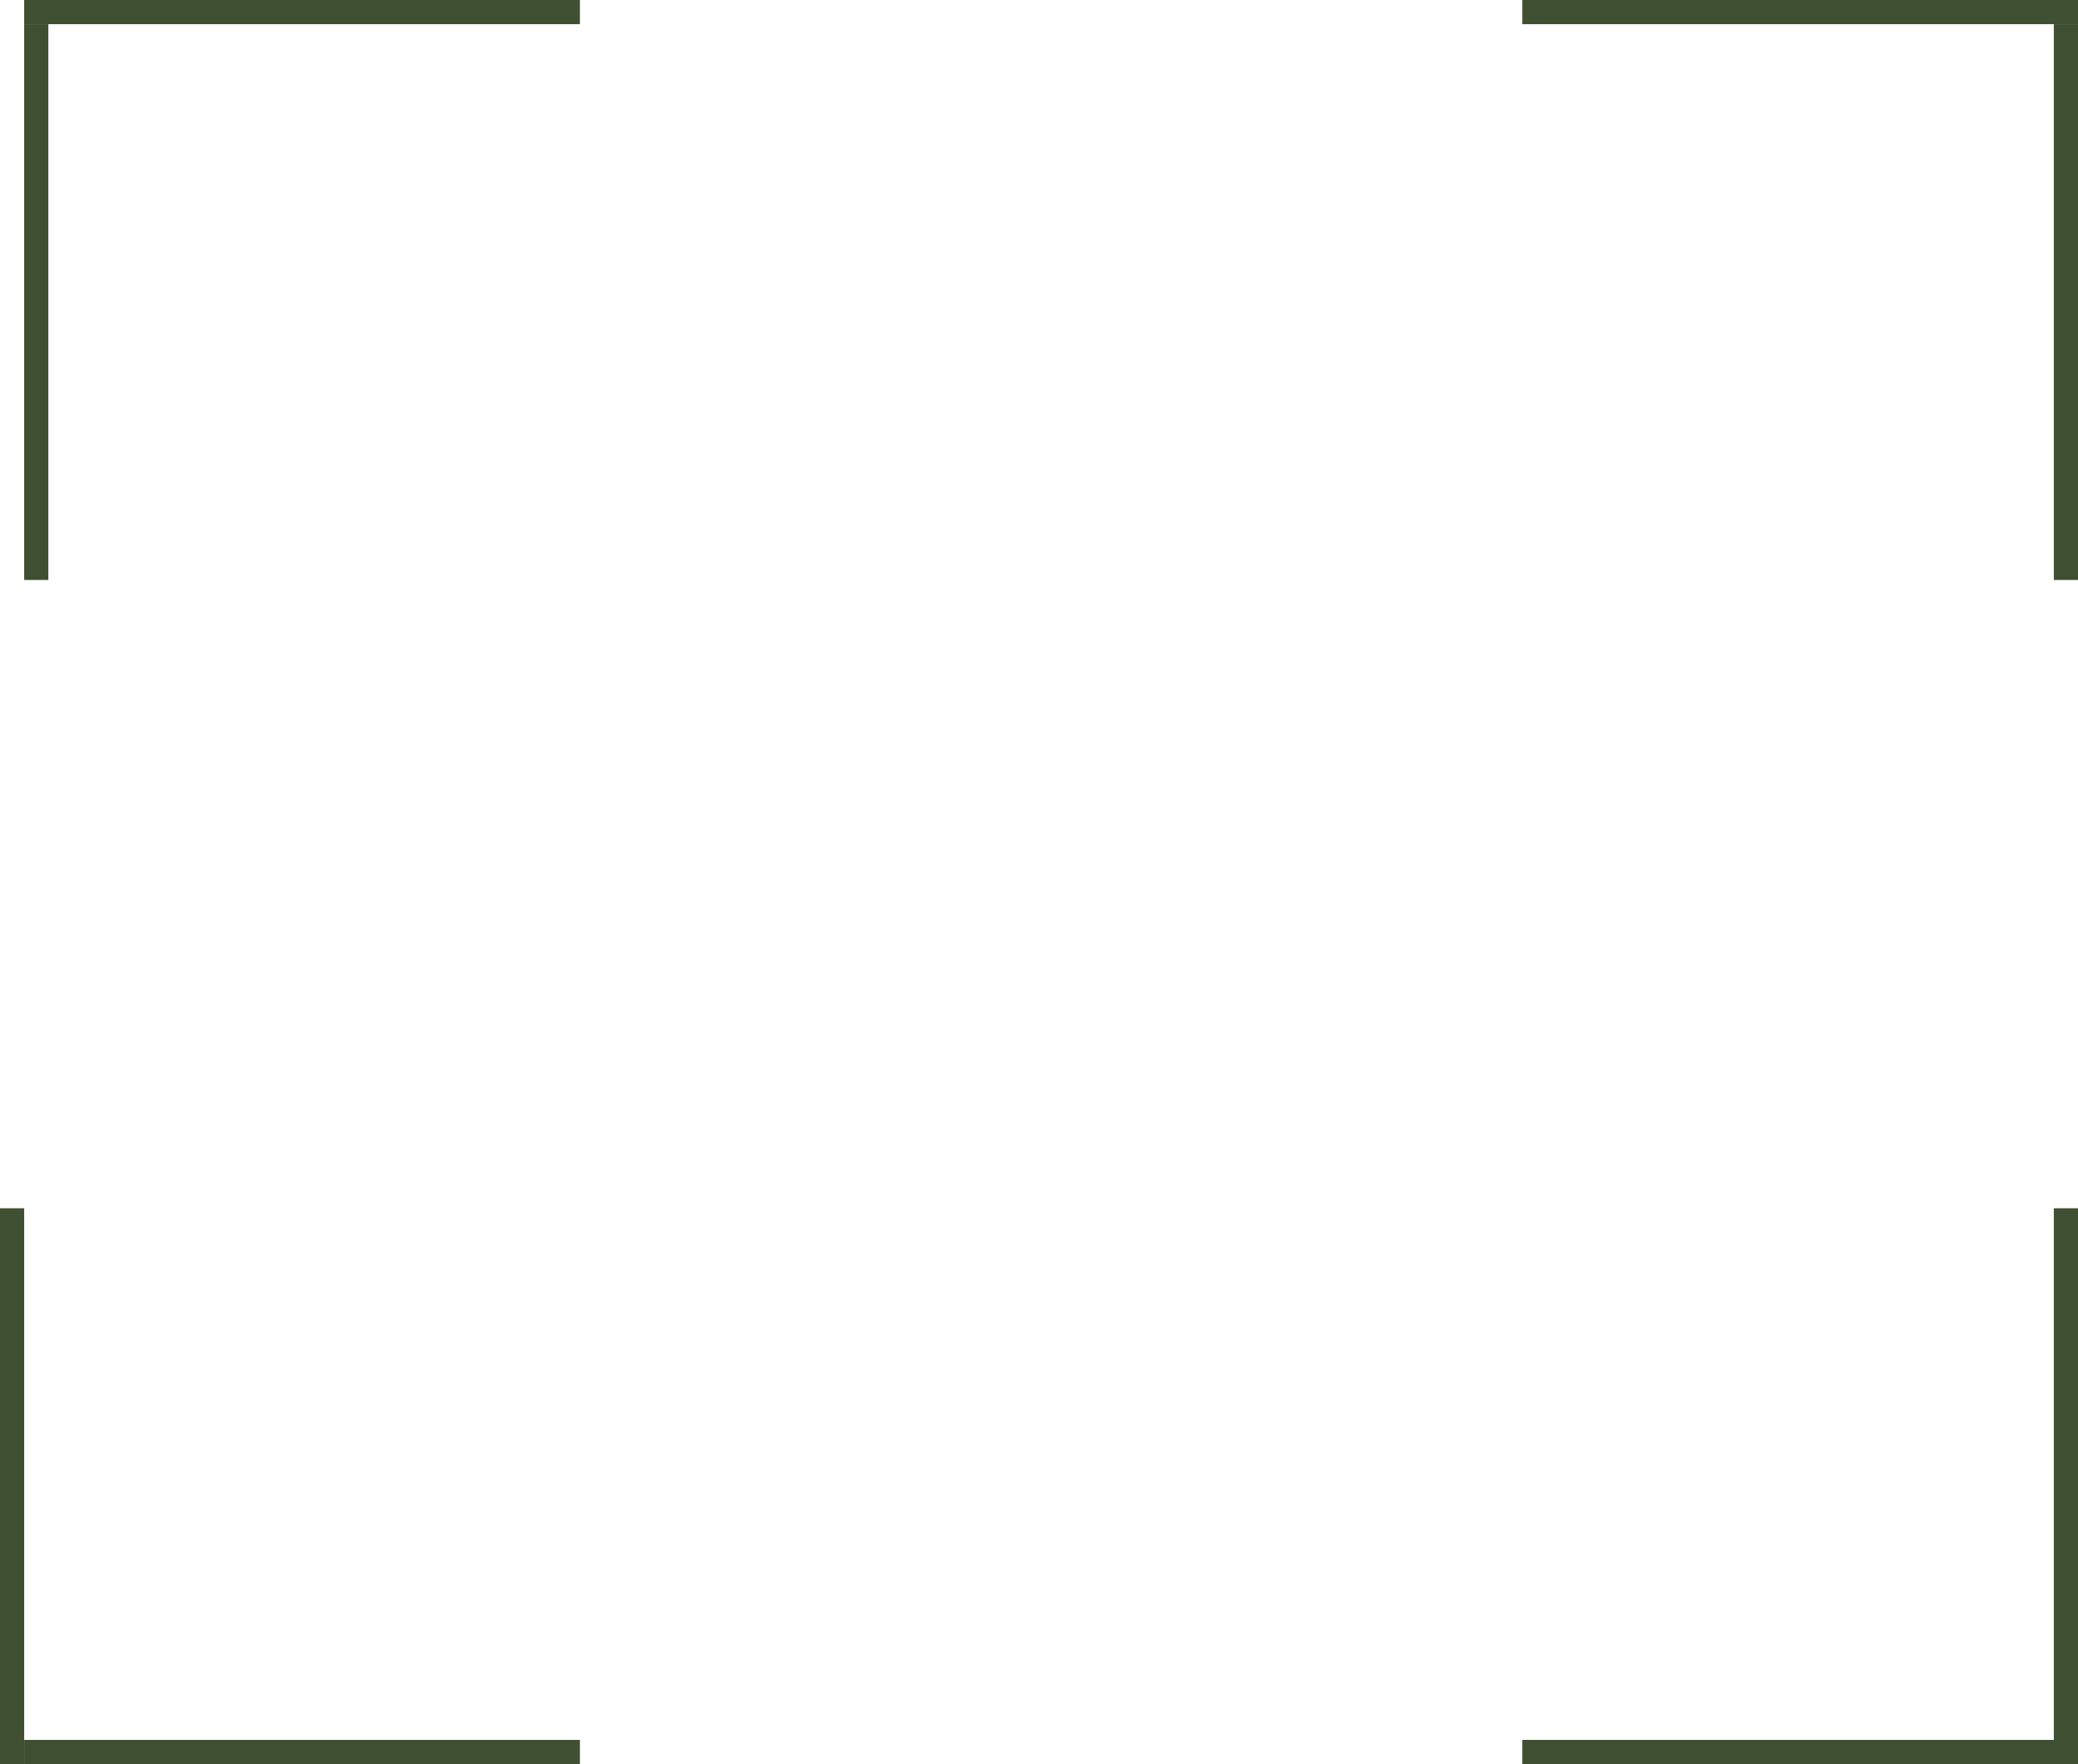 <?xml version="1.0" encoding="UTF-8"?> <svg xmlns="http://www.w3.org/2000/svg" width="86" height="73" viewBox="0 0 86 73" fill="none"><line x1="1.5" y1="1" x2="1.5" y2="24" stroke="#3F4F31"></line><line x1="1" y1="0.5" x2="24" y2="0.5" stroke="#3F4F31"></line><line x1="1" y1="72.5" x2="24" y2="72.5" stroke="#3F4F31"></line><line x1="0.5" y1="73" x2="0.5" y2="50" stroke="#3F4F31"></line><line x1="85.5" y1="73" x2="85.5" y2="50" stroke="#3F4F31"></line><line x1="86" y1="72.5" x2="63" y2="72.5" stroke="#3F4F31"></line><line x1="86" y1="0.5" x2="63" y2="0.5" stroke="#3F4F31"></line><line x1="85.5" y1="1" x2="85.5" y2="24" stroke="#3F4F31"></line></svg> 